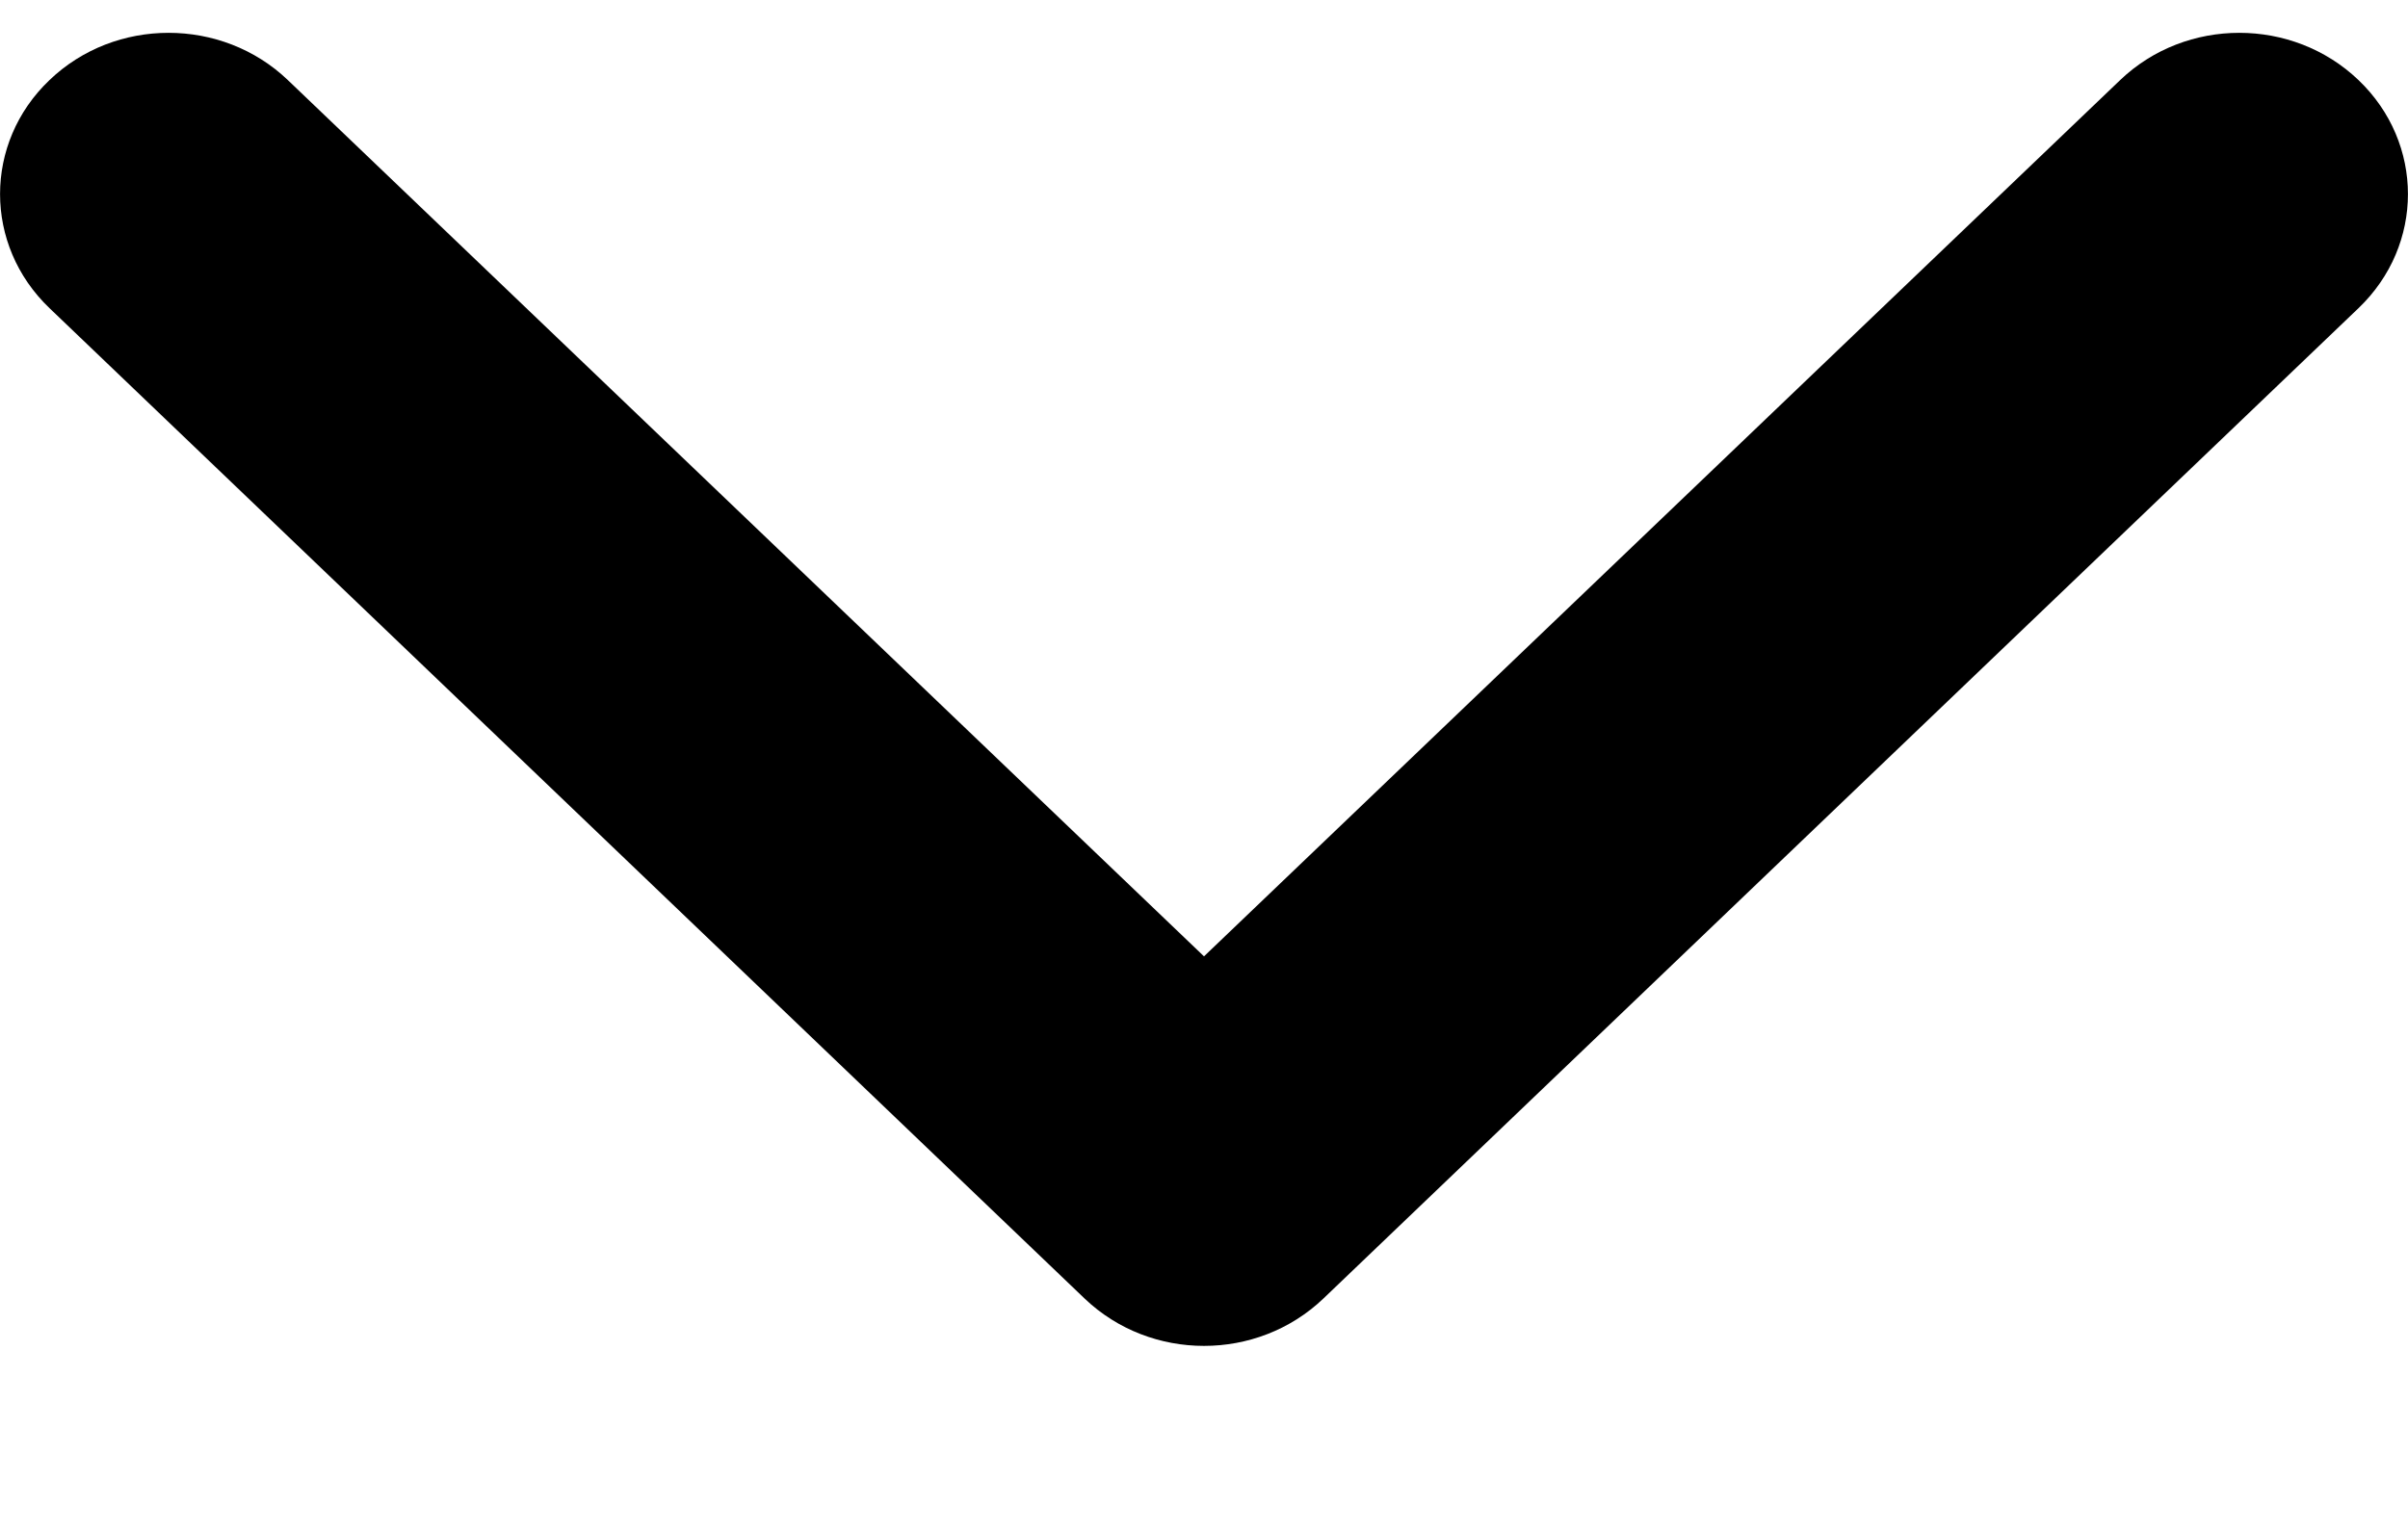 <?xml version="1.0" encoding="UTF-8"?> <svg xmlns="http://www.w3.org/2000/svg" width="11" height="7" viewBox="0 0 11 7" fill="none"> <path d="M5.5 6.15C5.303 6.15 5.106 6.078 4.955 5.934L0.226 1.408C-0.075 1.12 -0.075 0.653 0.226 0.366C0.526 0.078 1.014 0.078 1.315 0.366L5.5 4.37L9.685 0.366C9.986 0.078 10.473 0.078 10.774 0.366C11.075 0.654 11.075 1.12 10.774 1.408L6.045 5.934C5.894 6.078 5.697 6.15 5.5 6.15Z" fill="black"></path> </svg> 